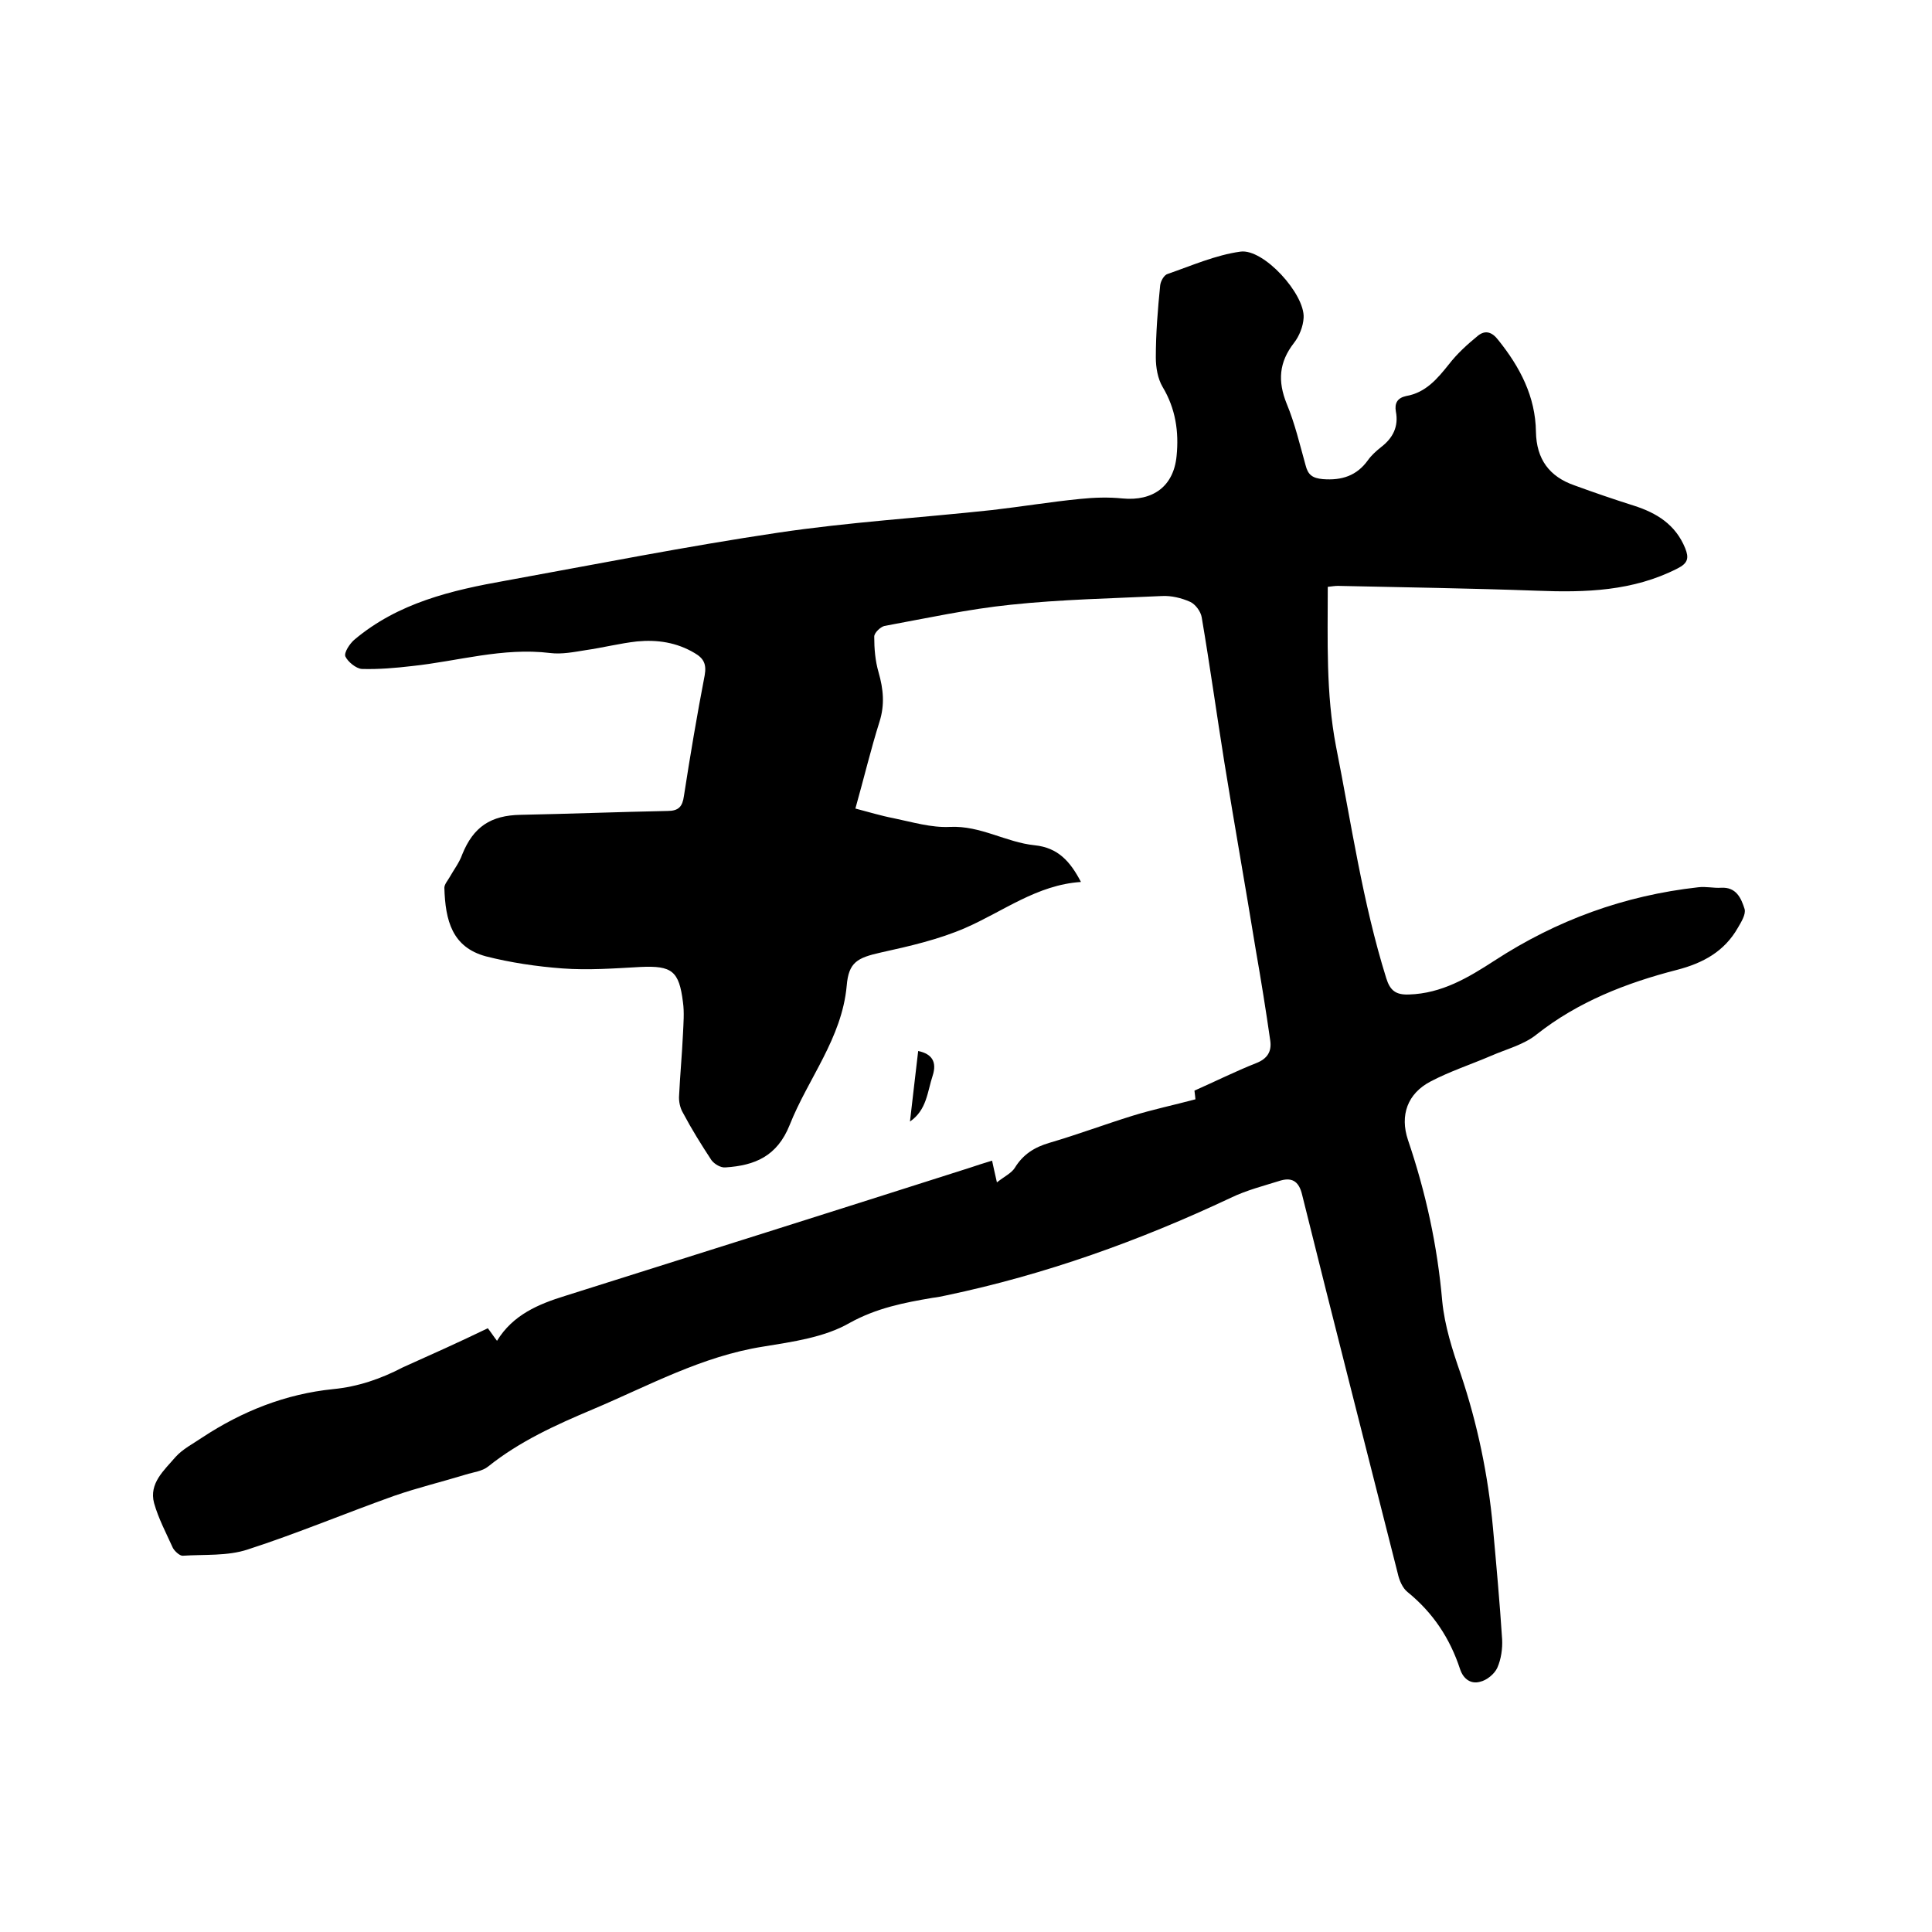 <svg enable-background="new 0 0 400 400" viewBox="0 0 400 400" xmlns="http://www.w3.org/2000/svg"><path d="m101 275c.7.9 1.2 1.7 1.9 2.6 3.3-5.4 8.6-7.6 14.1-9.3 27.9-8.8 55.8-17.6 83.7-26.5 1.5-.5 3-1 4.7-1.5.3 1.3.5 2.4 1 4.5 1.5-1.2 3-1.9 3.7-3 1.7-2.8 4.1-4.3 7.2-5.2 5.8-1.7 11.4-3.8 17.2-5.6 4.2-1.3 8.5-2.2 13-3.4 0-.2-.1-.9-.2-1.8 4.3-1.9 8.5-4 12.8-5.7 2.3-.9 3.2-2.4 2.9-4.6-.9-6.3-1.9-12.5-3-18.8-2.1-12.9-4.4-25.8-6.5-38.8-1.6-10-3-20.1-4.7-30.1-.2-1.2-1.3-2.7-2.4-3.2-1.8-.8-3.9-1.3-5.8-1.2-10.5.5-20.9.7-31.3 1.8-8.8.9-17.5 2.8-26.2 4.4-.8.2-2.1 1.4-2.1 2.2 0 2.5.2 5 .9 7.4 1 3.5 1.3 6.7.2 10.2-1.8 5.7-3.2 11.6-5 18 2.7.7 5.3 1.5 7.9 2 3.9.8 7.8 2 11.7 1.8 6.3-.3 11.6 3.2 17.5 3.8 4.9.5 7.4 3.4 9.6 7.6-9.1.6-16.1 6.1-23.9 9.5-5.5 2.4-11.6 3.8-17.5 5.1-4.9 1.1-6.7 2-7.1 6.9-1 10.9-8 19.2-11.8 28.8-2.6 6.5-7.2 8.4-13.3 8.8-1 .1-2.3-.7-2.9-1.5-2.1-3.2-4.1-6.4-5.9-9.8-.6-1-.9-2.4-.8-3.6.2-4.2.6-8.4.8-12.7.1-2.2.3-4.5 0-6.6-.8-6.5-2.3-7.6-8.8-7.3-5.4.3-10.8.7-16.2.3-5.3-.4-10.7-1.2-15.8-2.5-7-1.9-8.4-7.4-8.6-14.2 0-.7.7-1.5 1.1-2.2.9-1.6 2-3 2.6-4.7 2.3-5.7 5.9-8.1 12.1-8.2 10.1-.2 20.3-.6 30.4-.8 2.3 0 3.1-.9 3.4-3.1 1.3-8.4 2.7-16.7 4.3-25 .4-2.3-.2-3.5-2.1-4.6-3.7-2.2-7.7-2.8-11.9-2.4-3.6.4-7.1 1.3-10.6 1.8-2.5.4-5 .9-7.4.6-9.8-1.2-19.1 1.7-28.6 2.7-3.4.4-6.9.7-10.4.6-1.2-.1-2.9-1.5-3.4-2.6-.3-.8.9-2.6 1.8-3.4 9.1-7.7 20.2-10.3 31.5-12.3 18.7-3.4 37.4-7.1 56.2-9.9 14.7-2.2 29.6-3.1 44.4-4.7 6.1-.7 12.1-1.7 18.2-2.3 2.9-.3 5.9-.4 8.8-.1 6.3.6 10.6-2.5 11.2-8.8.5-5-.2-9.8-2.9-14.3-1-1.7-1.4-4-1.4-6.1 0-5 .4-9.9.9-14.9.1-.9.8-2.2 1.6-2.4 4.9-1.7 9.9-3.9 15-4.6 4.8-.7 13.4 8.8 13.1 13.7-.1 1.8-.9 3.8-2 5.2-3.1 4-3.4 7.9-1.5 12.6 1.7 4.1 2.7 8.4 3.9 12.7.5 2 1.4 2.7 3.6 2.9 3.9.3 7-.7 9.3-3.9.7-1 1.7-1.9 2.7-2.7 2.5-1.9 3.7-4.3 3.1-7.4-.3-1.7.3-2.8 2.1-3.2 4.1-.7 6.5-3.6 8.9-6.6 1.7-2.2 3.8-4.1 6-5.9 1.5-1.2 2.9-.8 4.2.9 4.5 5.6 7.7 11.7 7.8 19 .1 5.7 2.8 9.3 8 11.1 4.1 1.5 8.2 2.9 12.3 4.2 4.7 1.5 8.6 3.9 10.6 8.8.8 2 .6 3.1-1.6 4.2-9.2 4.7-19 5-29.1 4.6-13.7-.5-27.5-.7-41.2-1-.6 0-1.2.1-2.1.2 0 11.1-.4 22 1.7 33 3.2 16.1 5.5 32.3 10.4 48 .8 2.6 2 3.5 4.7 3.4 6.8-.2 12.3-3.5 17.7-7 12.9-8.4 26.9-13.5 42.2-15.2 1.6-.2 3.2.2 4.7.1 3.2-.2 4.2 2.2 4.9 4.4.3 1.1-.7 2.7-1.4 3.9-2.8 4.9-7.2 7.3-12.6 8.7-10.5 2.7-20.5 6.6-29.1 13.4-2.6 2.1-6.2 3-9.4 4.4-4.2 1.8-8.5 3.2-12.5 5.3-4.8 2.5-6.4 7-4.7 12.1 3.7 10.9 6.1 21.9 7.1 33.4.5 5.1 2.1 10.1 3.8 15 3.5 10.4 5.7 21 6.7 31.9.7 7.7 1.4 15.4 1.9 23.1.1 1.9-.2 4.1-1 5.9-.6 1.3-2.2 2.6-3.6 2.9-1.8.5-3.4-.5-4.1-2.6-2.1-6.4-5.6-11.7-10.9-16-1-.8-1.7-2.4-2-3.8-6.6-26.1-13.3-52.2-19.8-78.4-.6-2.6-1.9-3.7-4.4-3-3.5 1.1-7.1 2-10.4 3.6-18.9 8.9-38.4 15.9-58.9 20.2-.9.2-1.9.4-2.8.5-5.9 1-11.6 2.1-17.2 5.2-5.2 3-11.8 3.9-17.9 4.9-12.7 2-23.7 8.1-35.3 13-7.6 3.2-15.1 6.6-21.6 11.8-1.2 1-3.1 1.2-4.7 1.7-4.9 1.5-9.9 2.7-14.8 4.4-10.1 3.6-20.1 7.8-30.3 11.1-4.2 1.4-9 1-13.5 1.3-.6 0-1.6-.9-2-1.6-1.4-3.1-3-6.1-3.9-9.3-1.1-4.1 2.1-6.8 4.4-9.5 1.5-1.7 3.7-2.8 5.6-4.1 8.2-5.4 17.2-9 27.1-10 5.1-.5 9.8-2.1 14.4-4.5 5.8-2.6 11.6-5.2 17.6-8.1z"/><path d="m190.1 217.6c2.9.6 3.9 2.3 3 5.1-1.1 3.3-1.2 7.1-4.7 9.5.6-5 1.1-9.7 1.7-14.6z"/></svg>